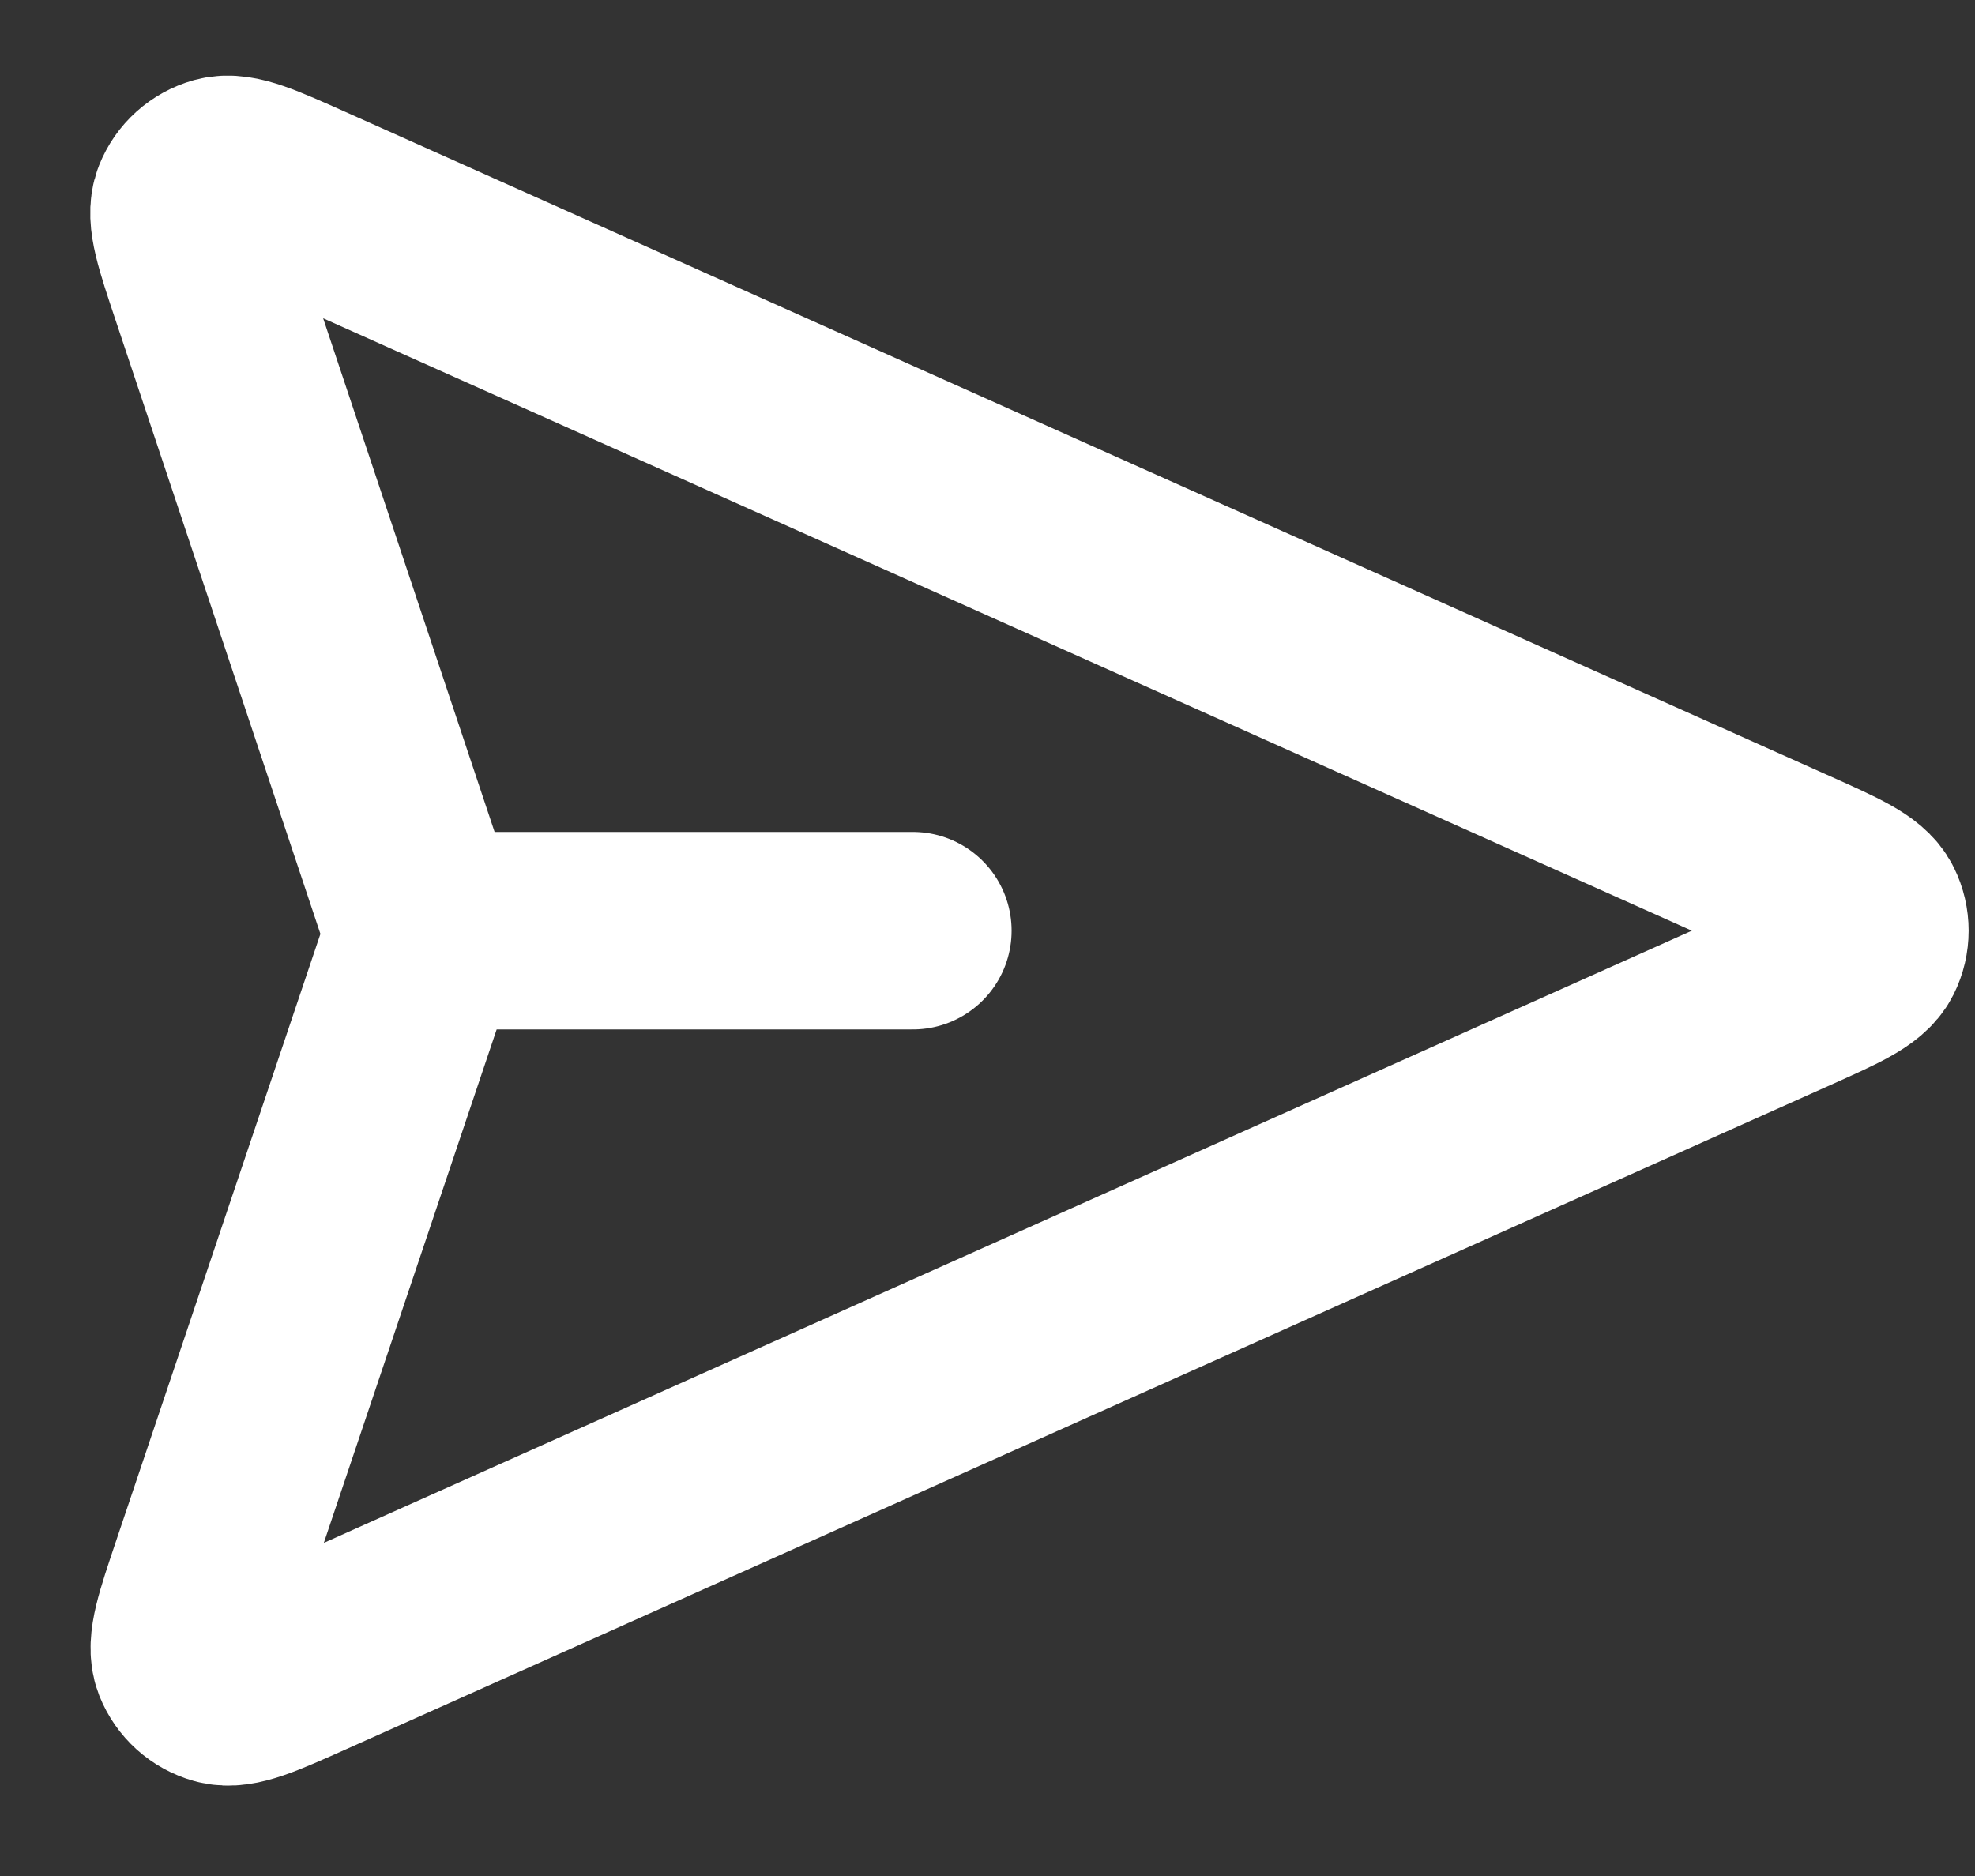 <svg width="20" height="19" viewBox="0 0 20 19" fill="none" xmlns="http://www.w3.org/2000/svg">
<rect x="0" y="0" width="20" height="19" fill="#333333" stroke="none"/>
<path d="M9.244 9.426H4.3M4.223 9.687L2.125 15.921C1.96 16.411 1.877 16.656 1.936 16.807C1.988 16.938 2.098 17.037 2.234 17.075C2.391 17.119 2.628 17.013 3.102 16.801L18.124 10.078C18.586 9.871 18.817 9.768 18.889 9.624C18.951 9.499 18.951 9.353 18.889 9.228C18.817 9.084 18.586 8.981 18.124 8.774L3.096 2.049C2.624 1.838 2.388 1.732 2.231 1.775C2.095 1.813 1.985 1.912 1.933 2.043C1.874 2.193 1.956 2.438 2.119 2.926L4.224 9.234C4.252 9.318 4.266 9.36 4.272 9.403C4.277 9.441 4.276 9.48 4.271 9.518C4.266 9.561 4.252 9.603 4.223 9.687Z" stroke="white" stroke-width="2" stroke-linecap="round" stroke-linejoin="round"/>
</svg>

